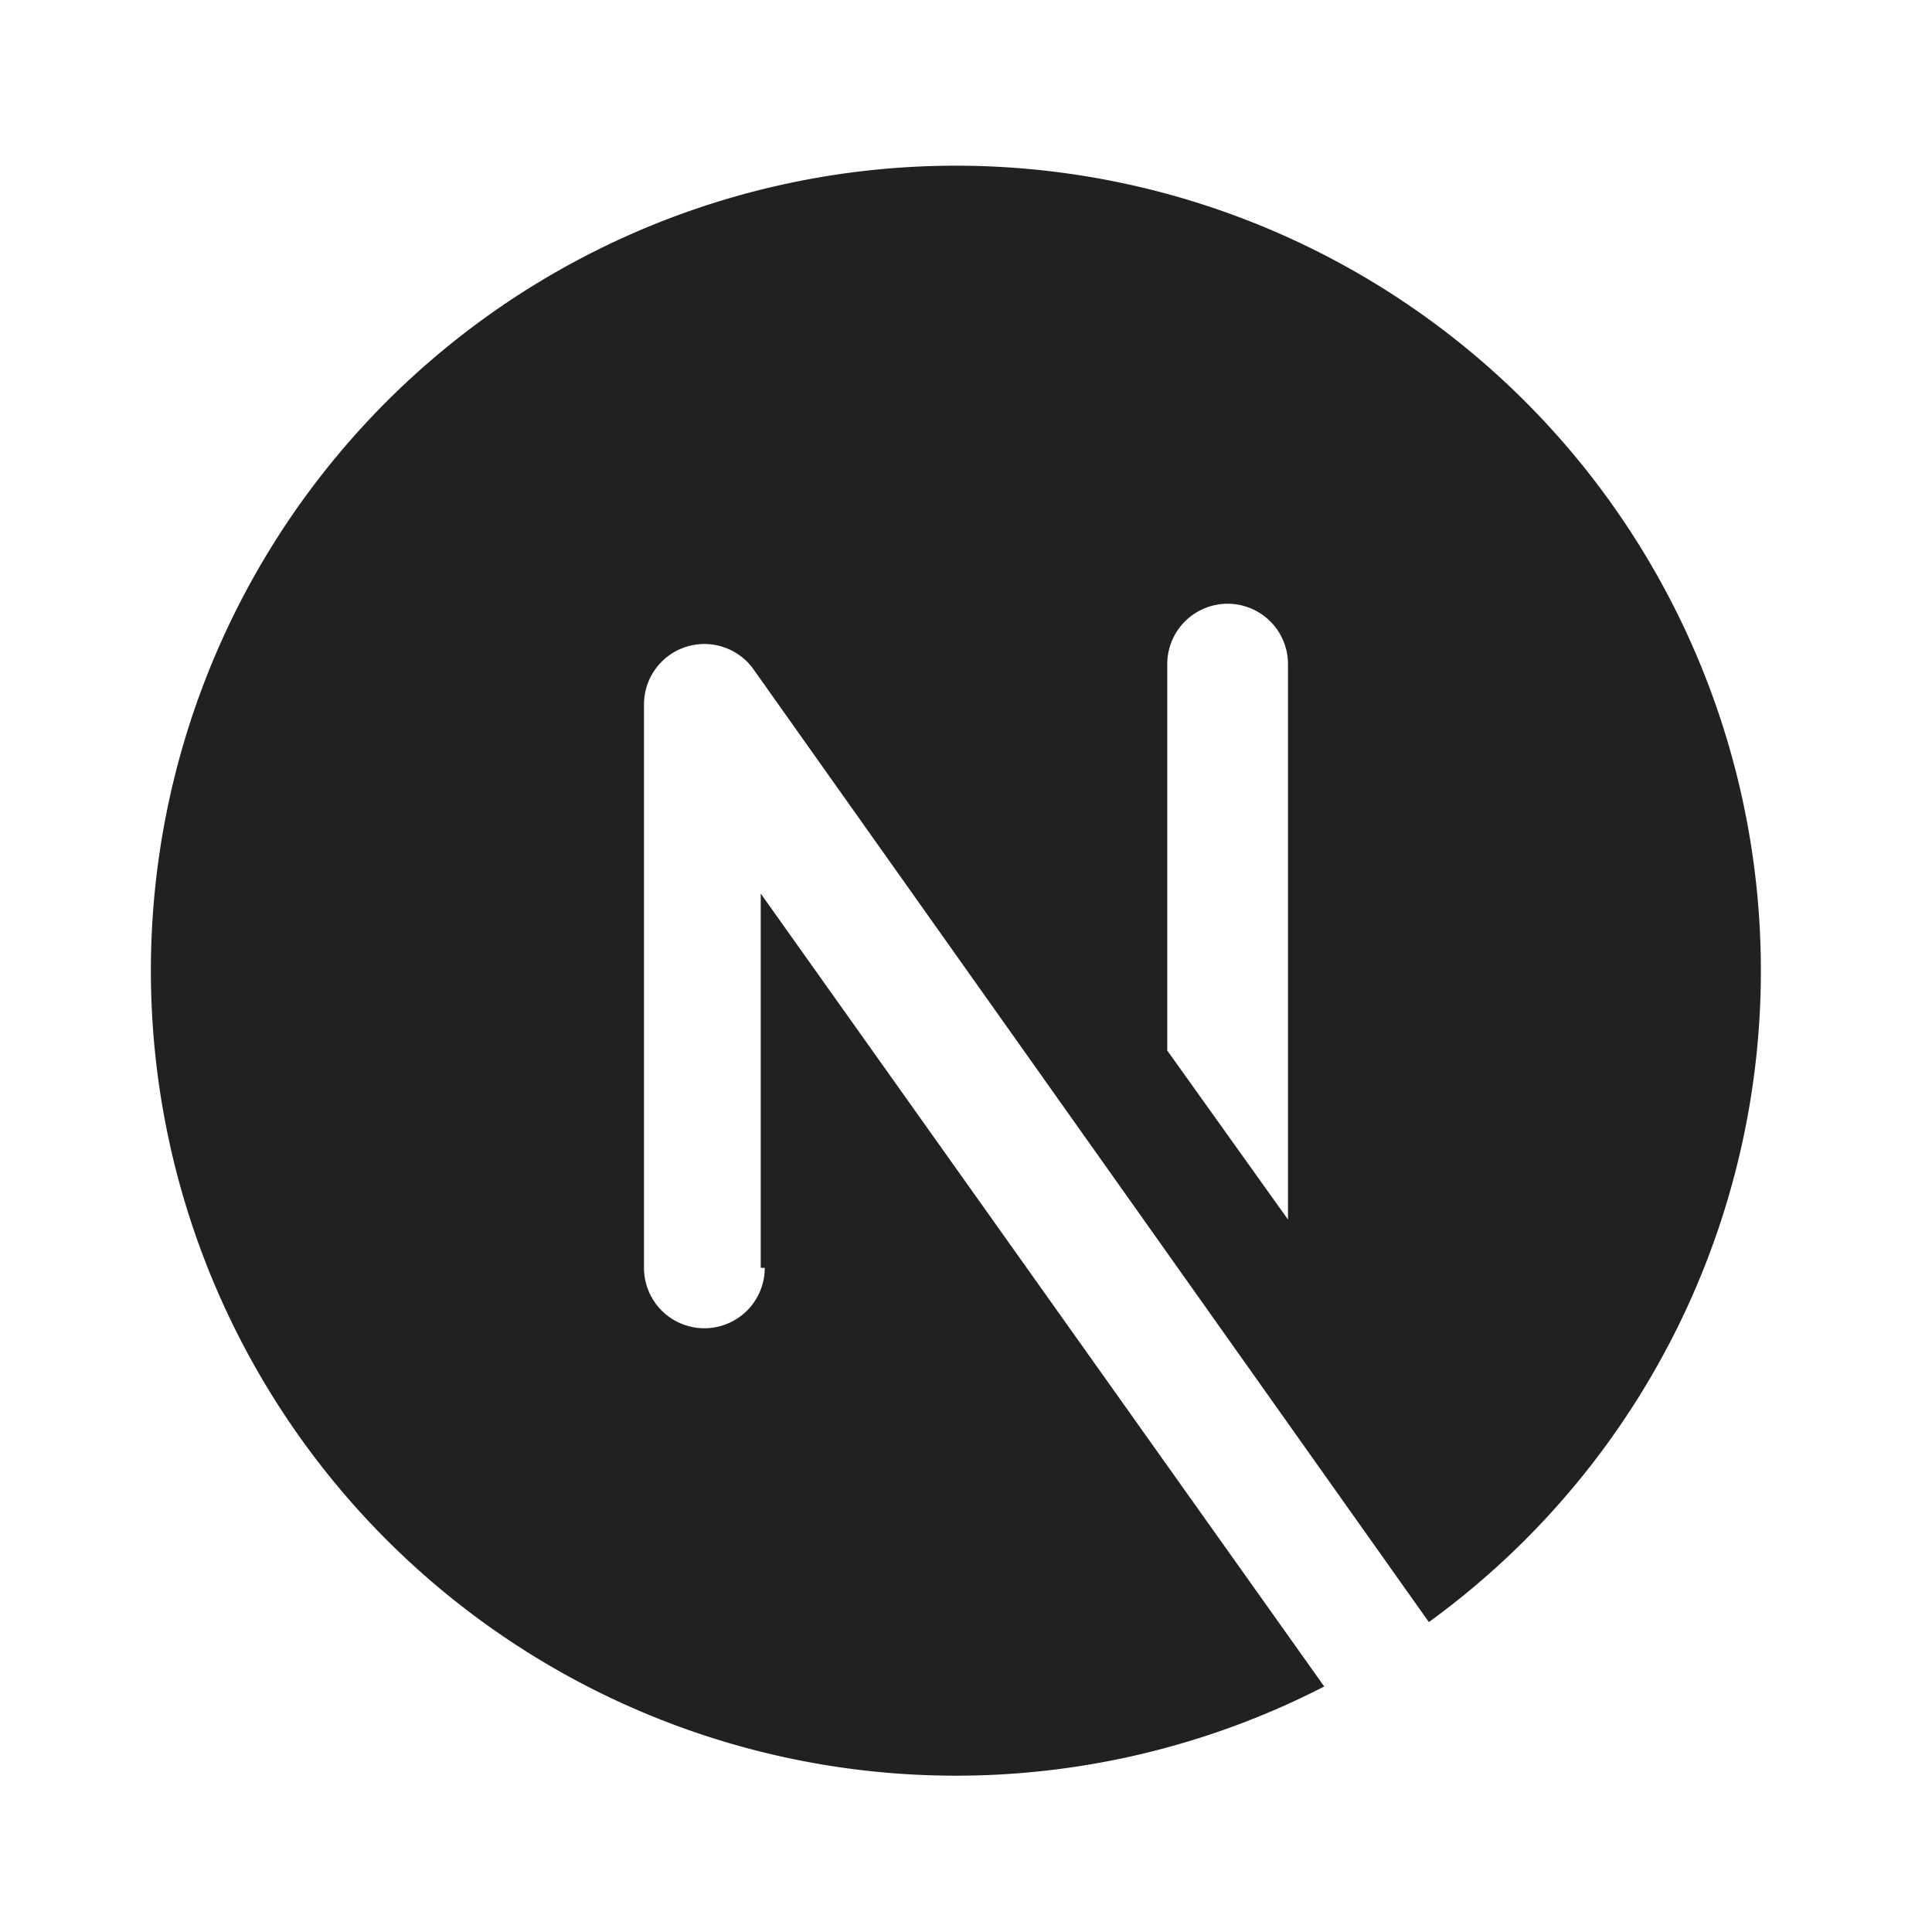 <svg xmlns="http://www.w3.org/2000/svg" width="48" height="48"><path fill="#212121" d="M19 31.5a1.5 1.5 0 1 1-3 0v-14a1.5 1.5 0 0 1 2.7-.9l16.8 23.7a20 20 0 1 0-2.6 1.6l-14-19.7v9.3zm10-15a1.5 1.5 0 1 1 3 0v13.8l-3-4.2v-9.6z"/></svg>

